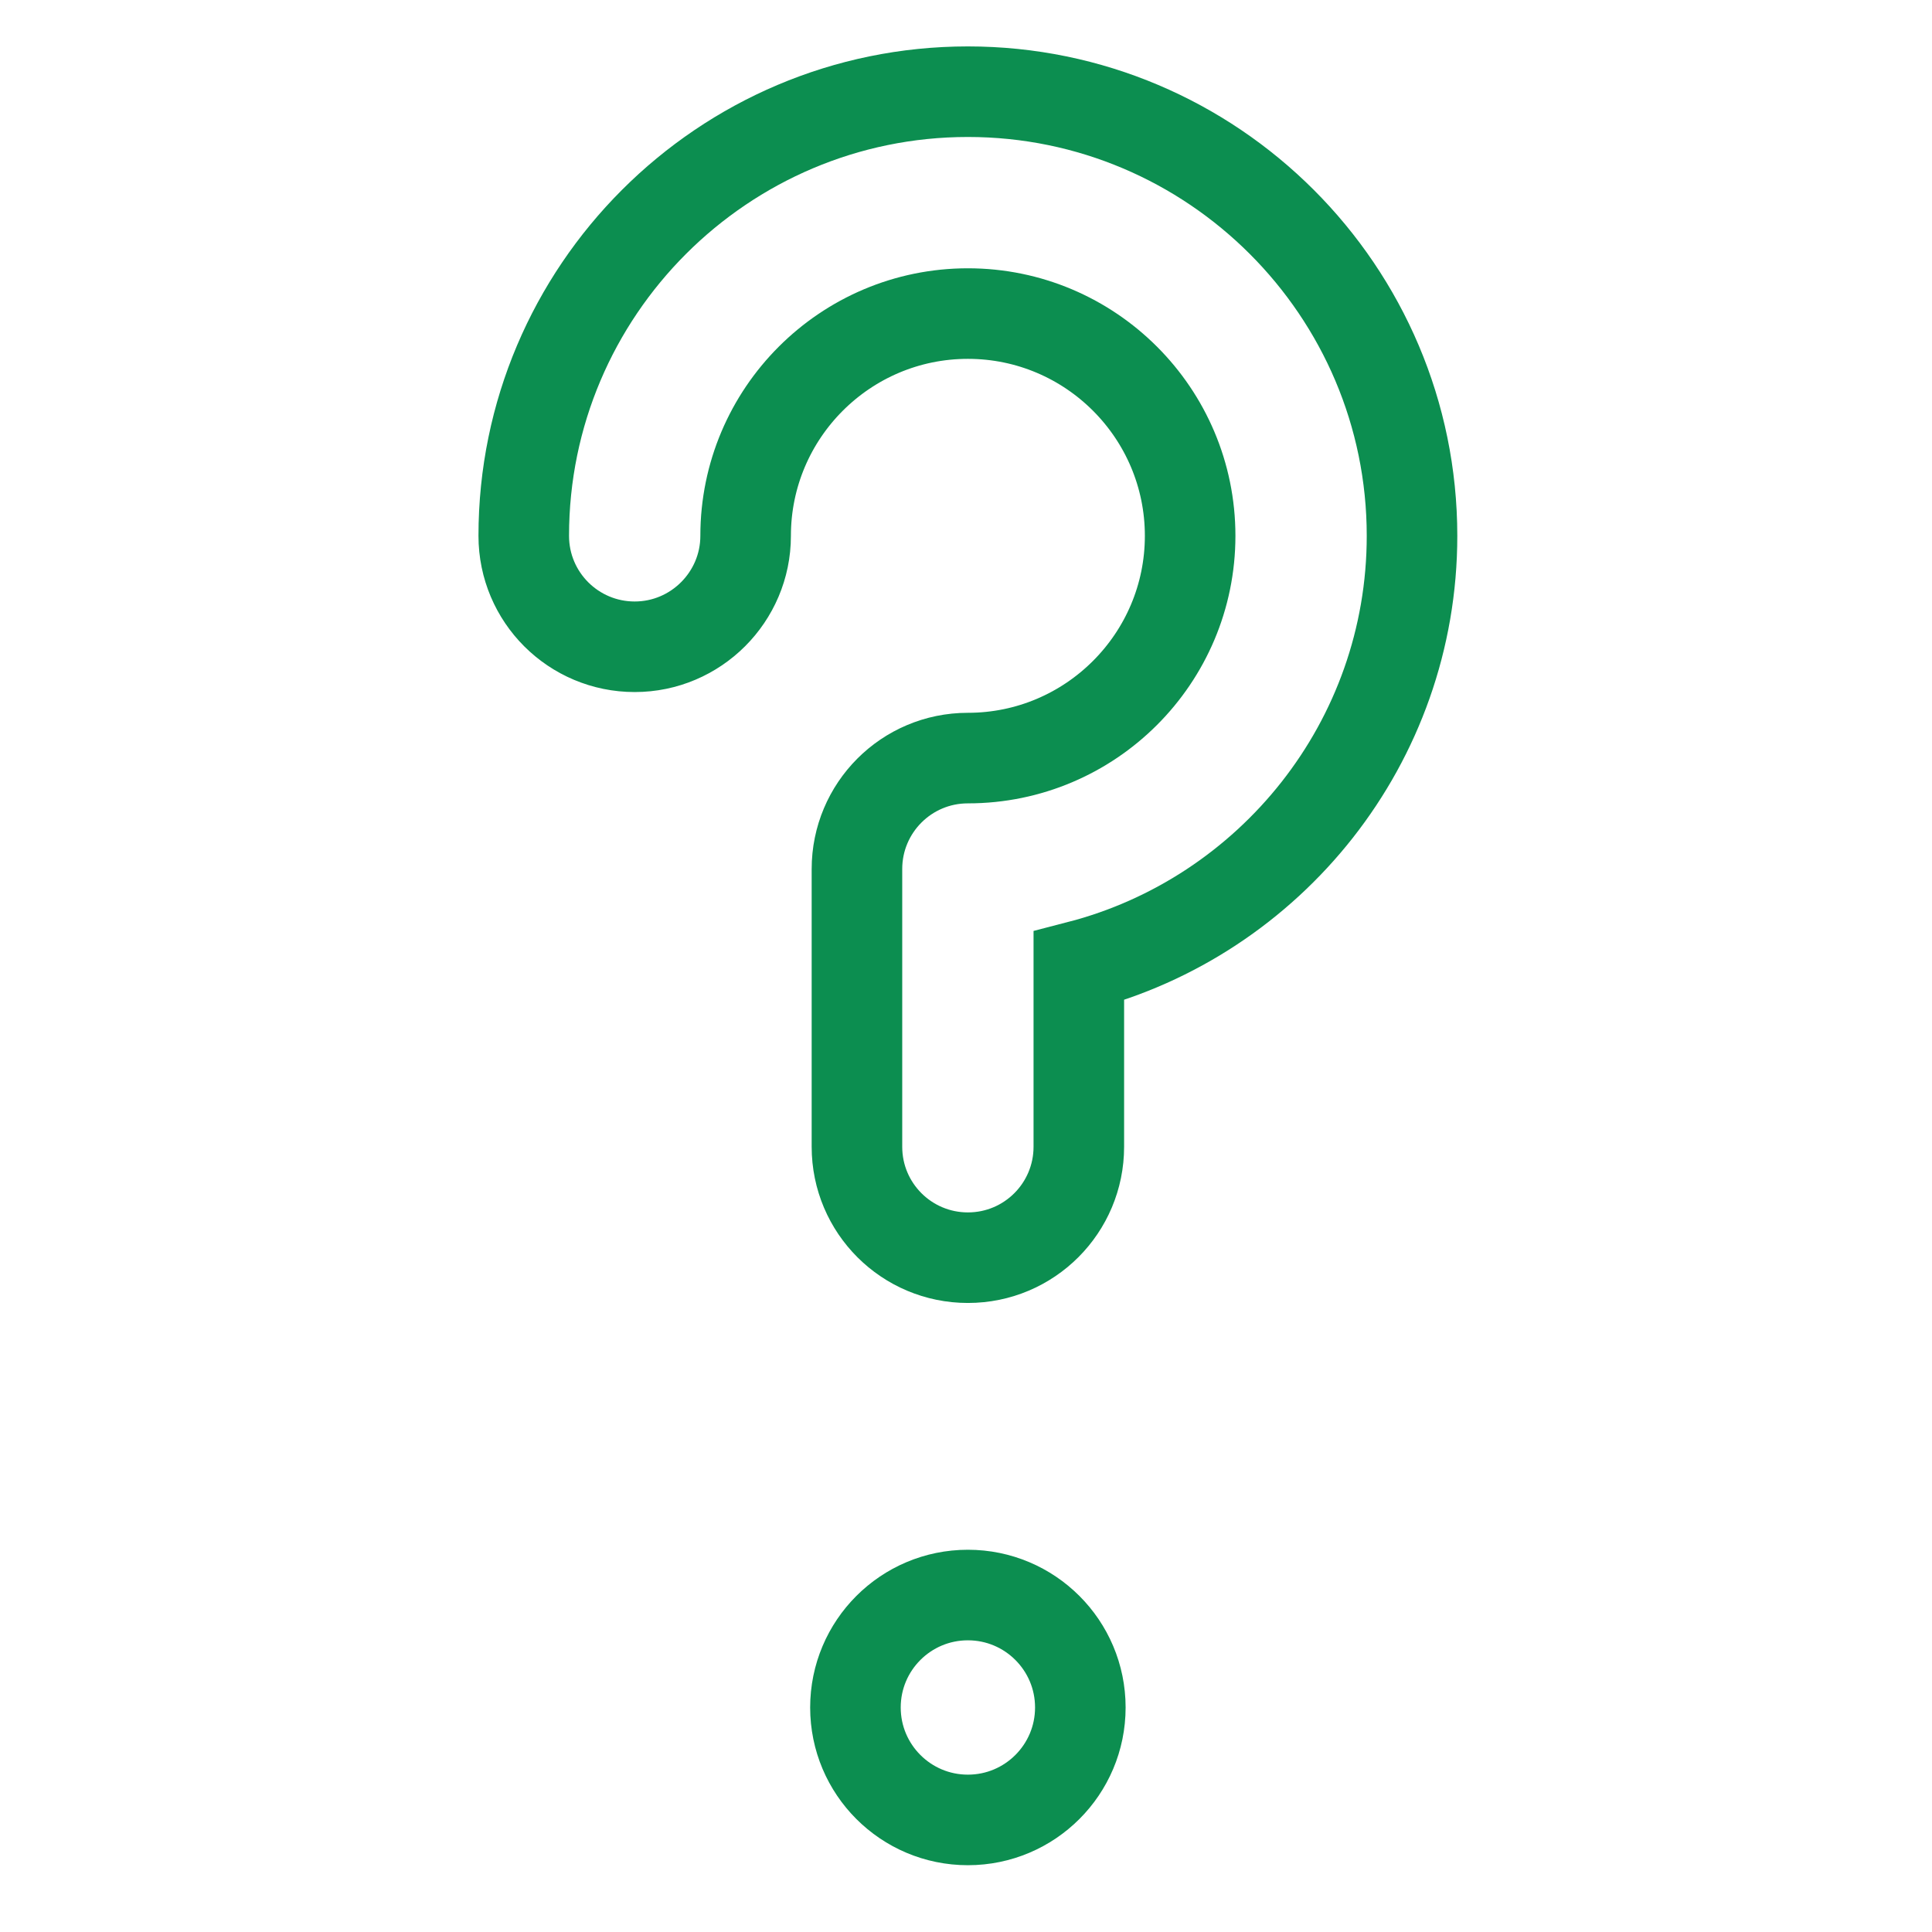 <?xml version="1.0" encoding="utf-8"?>
<!-- Generator: Adobe Illustrator 24.1.0, SVG Export Plug-In . SVG Version: 6.00 Build 0)  -->
<svg version="1.1" id="Capa_1" xmlns="http://www.w3.org/2000/svg" xmlns:xlink="http://www.w3.org/1999/xlink" x="0px" y="0px"
	 viewBox="0 0 512 512" style="enable-background:new 0 0 512 512;" xml:space="preserve">
<style type="text/css">
	.st0{fill:none;stroke:#0C8E50;stroke-width:24;stroke-miterlimit:10;}
</style>
<g>
	<circle class="st0" cx="256.5" cy="452.5" r="29.8"/>
	<path class="st0" d="M256.5,24.3c-64.9,0-117.7,52.8-117.7,117.7c0,16.3,13.2,29.4,29.4,29.4s29.4-13.2,29.4-29.4
		c0-32.5,26.4-58.9,58.9-58.9s58.9,26.4,58.9,58.9s-26.4,58.9-58.9,58.9c-16.3,0-29.4,13.2-29.4,29.4v73.6
		c0,16.3,13.2,29.4,29.4,29.4c16.3,0,29.4-13.2,29.4-29.4V256c50.7-13.1,88.3-59.2,88.3-114C374.2,77.1,321.4,24.3,256.5,24.3z"/>
</g>
</svg>
